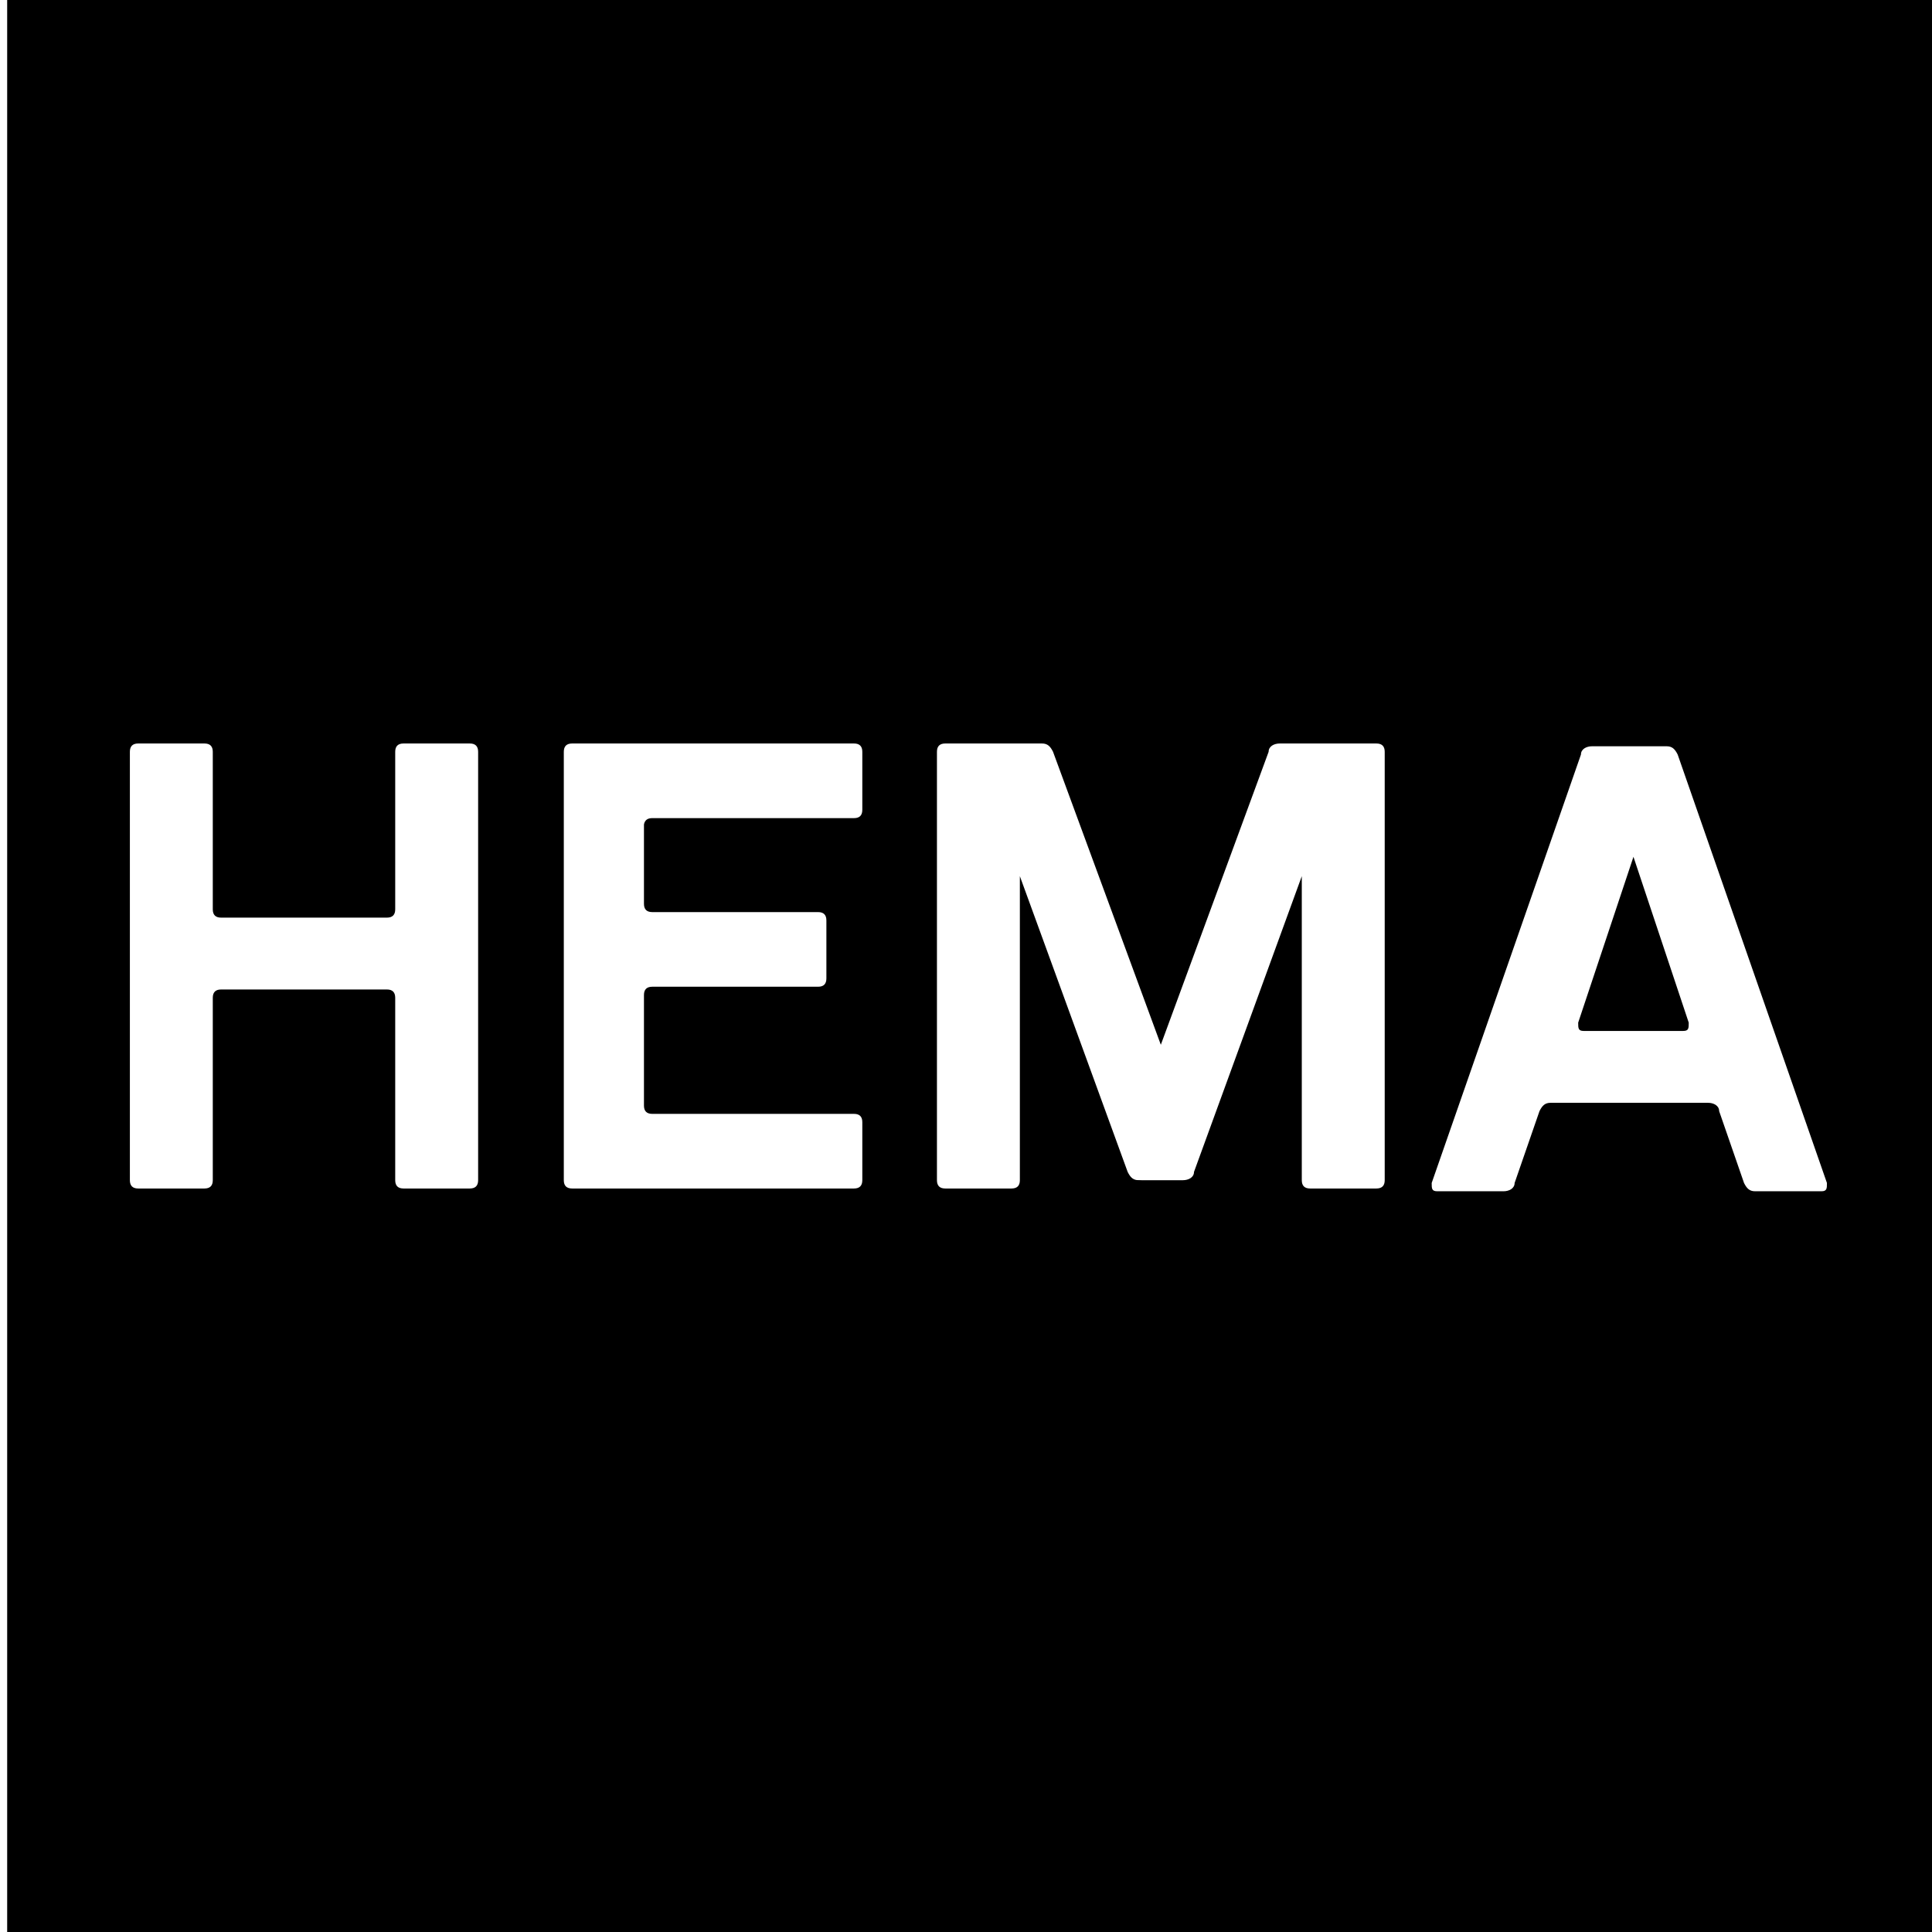 <svg width="160" height="160" viewBox="0 0 160 160" fill="none" xmlns="http://www.w3.org/2000/svg">
<g clip-path="url(#clip0_2003_7)">
<path d="M160.822 160.229H0.594V0H160.822V160.229ZM131.843 61.803C131.385 61.803 130.927 62.032 130.927 62.489L118.566 97.969C118.566 98.426 118.567 98.655 119.024 98.655H124.518C124.975 98.655 125.433 98.426 125.434 97.969L127.494 92.017C127.723 91.559 127.952 91.33 128.409 91.33H141.456C141.914 91.33 142.372 91.559 142.372 92.017L144.433 97.969C144.661 98.426 144.89 98.655 145.348 98.655H150.841C151.298 98.655 151.299 98.426 151.299 97.969L138.938 62.489C138.71 62.032 138.481 61.803 138.023 61.803H131.843ZM11.442 61.573C10.985 61.573 10.756 61.802 10.756 62.26V97.739C10.756 98.197 10.985 98.426 11.442 98.426H16.936C17.393 98.426 17.622 98.197 17.622 97.739V82.632C17.622 82.174 17.852 81.945 18.31 81.945H32.043C32.501 81.945 32.729 82.174 32.73 82.632V97.739C32.73 98.197 32.959 98.426 33.416 98.426H38.91C39.368 98.426 39.597 98.197 39.597 97.739V62.26C39.597 61.802 39.368 61.573 38.91 61.573H33.416C32.959 61.573 32.73 61.802 32.73 62.26V75.308C32.729 75.765 32.501 75.994 32.043 75.994H18.31C17.852 75.994 17.622 75.765 17.622 75.308V62.26C17.622 61.802 17.393 61.573 16.936 61.573H11.442ZM47.379 61.573C46.921 61.573 46.693 61.802 46.692 62.26V97.739C46.692 98.197 46.921 98.426 47.379 98.426H70.727C71.184 98.426 71.413 98.197 71.413 97.739V92.933C71.413 92.475 71.184 92.246 70.727 92.246H54.018C53.56 92.246 53.33 92.017 53.33 91.56V82.403C53.33 81.945 53.56 81.717 54.018 81.717H67.751C68.209 81.717 68.437 81.488 68.438 81.03V76.223C68.437 75.765 68.209 75.536 67.751 75.536H54.018C53.56 75.536 53.33 75.307 53.33 74.85V67.982L53.341 68.279C53.391 67.929 53.617 67.754 54.018 67.754H70.727C71.184 67.754 71.413 67.525 71.413 67.067V62.26C71.413 61.802 71.184 61.573 70.727 61.573H47.379ZM78.28 61.573C77.823 61.573 77.594 61.802 77.594 62.26V97.739C77.594 98.197 77.823 98.426 78.28 98.426H83.774C84.232 98.426 84.461 98.197 84.461 97.739V72.561L93.388 97.053C93.588 97.453 93.788 97.678 94.142 97.728L94.532 97.739H97.966C98.424 97.739 98.882 97.51 98.882 97.053L107.809 72.561V97.739C107.809 98.197 108.037 98.426 108.495 98.426H113.988C114.446 98.426 114.676 98.197 114.676 97.739V62.26C114.676 61.802 114.446 61.573 113.988 61.573H105.978C105.52 61.573 105.062 61.802 105.062 62.26L96.135 86.523L87.208 62.26C86.979 61.802 86.75 61.573 86.292 61.573H78.28ZM135.276 70.958L139.854 84.692C139.854 85.15 139.854 85.379 139.396 85.379H131.156C130.699 85.379 130.698 85.15 130.698 84.692L135.276 70.958Z" fill="black"/>
</g>
<defs>
<clipPath id="clip0_2003_7">
<rect width="160" height="160" fill="white"/>
</clipPath>
</defs>
</svg>
